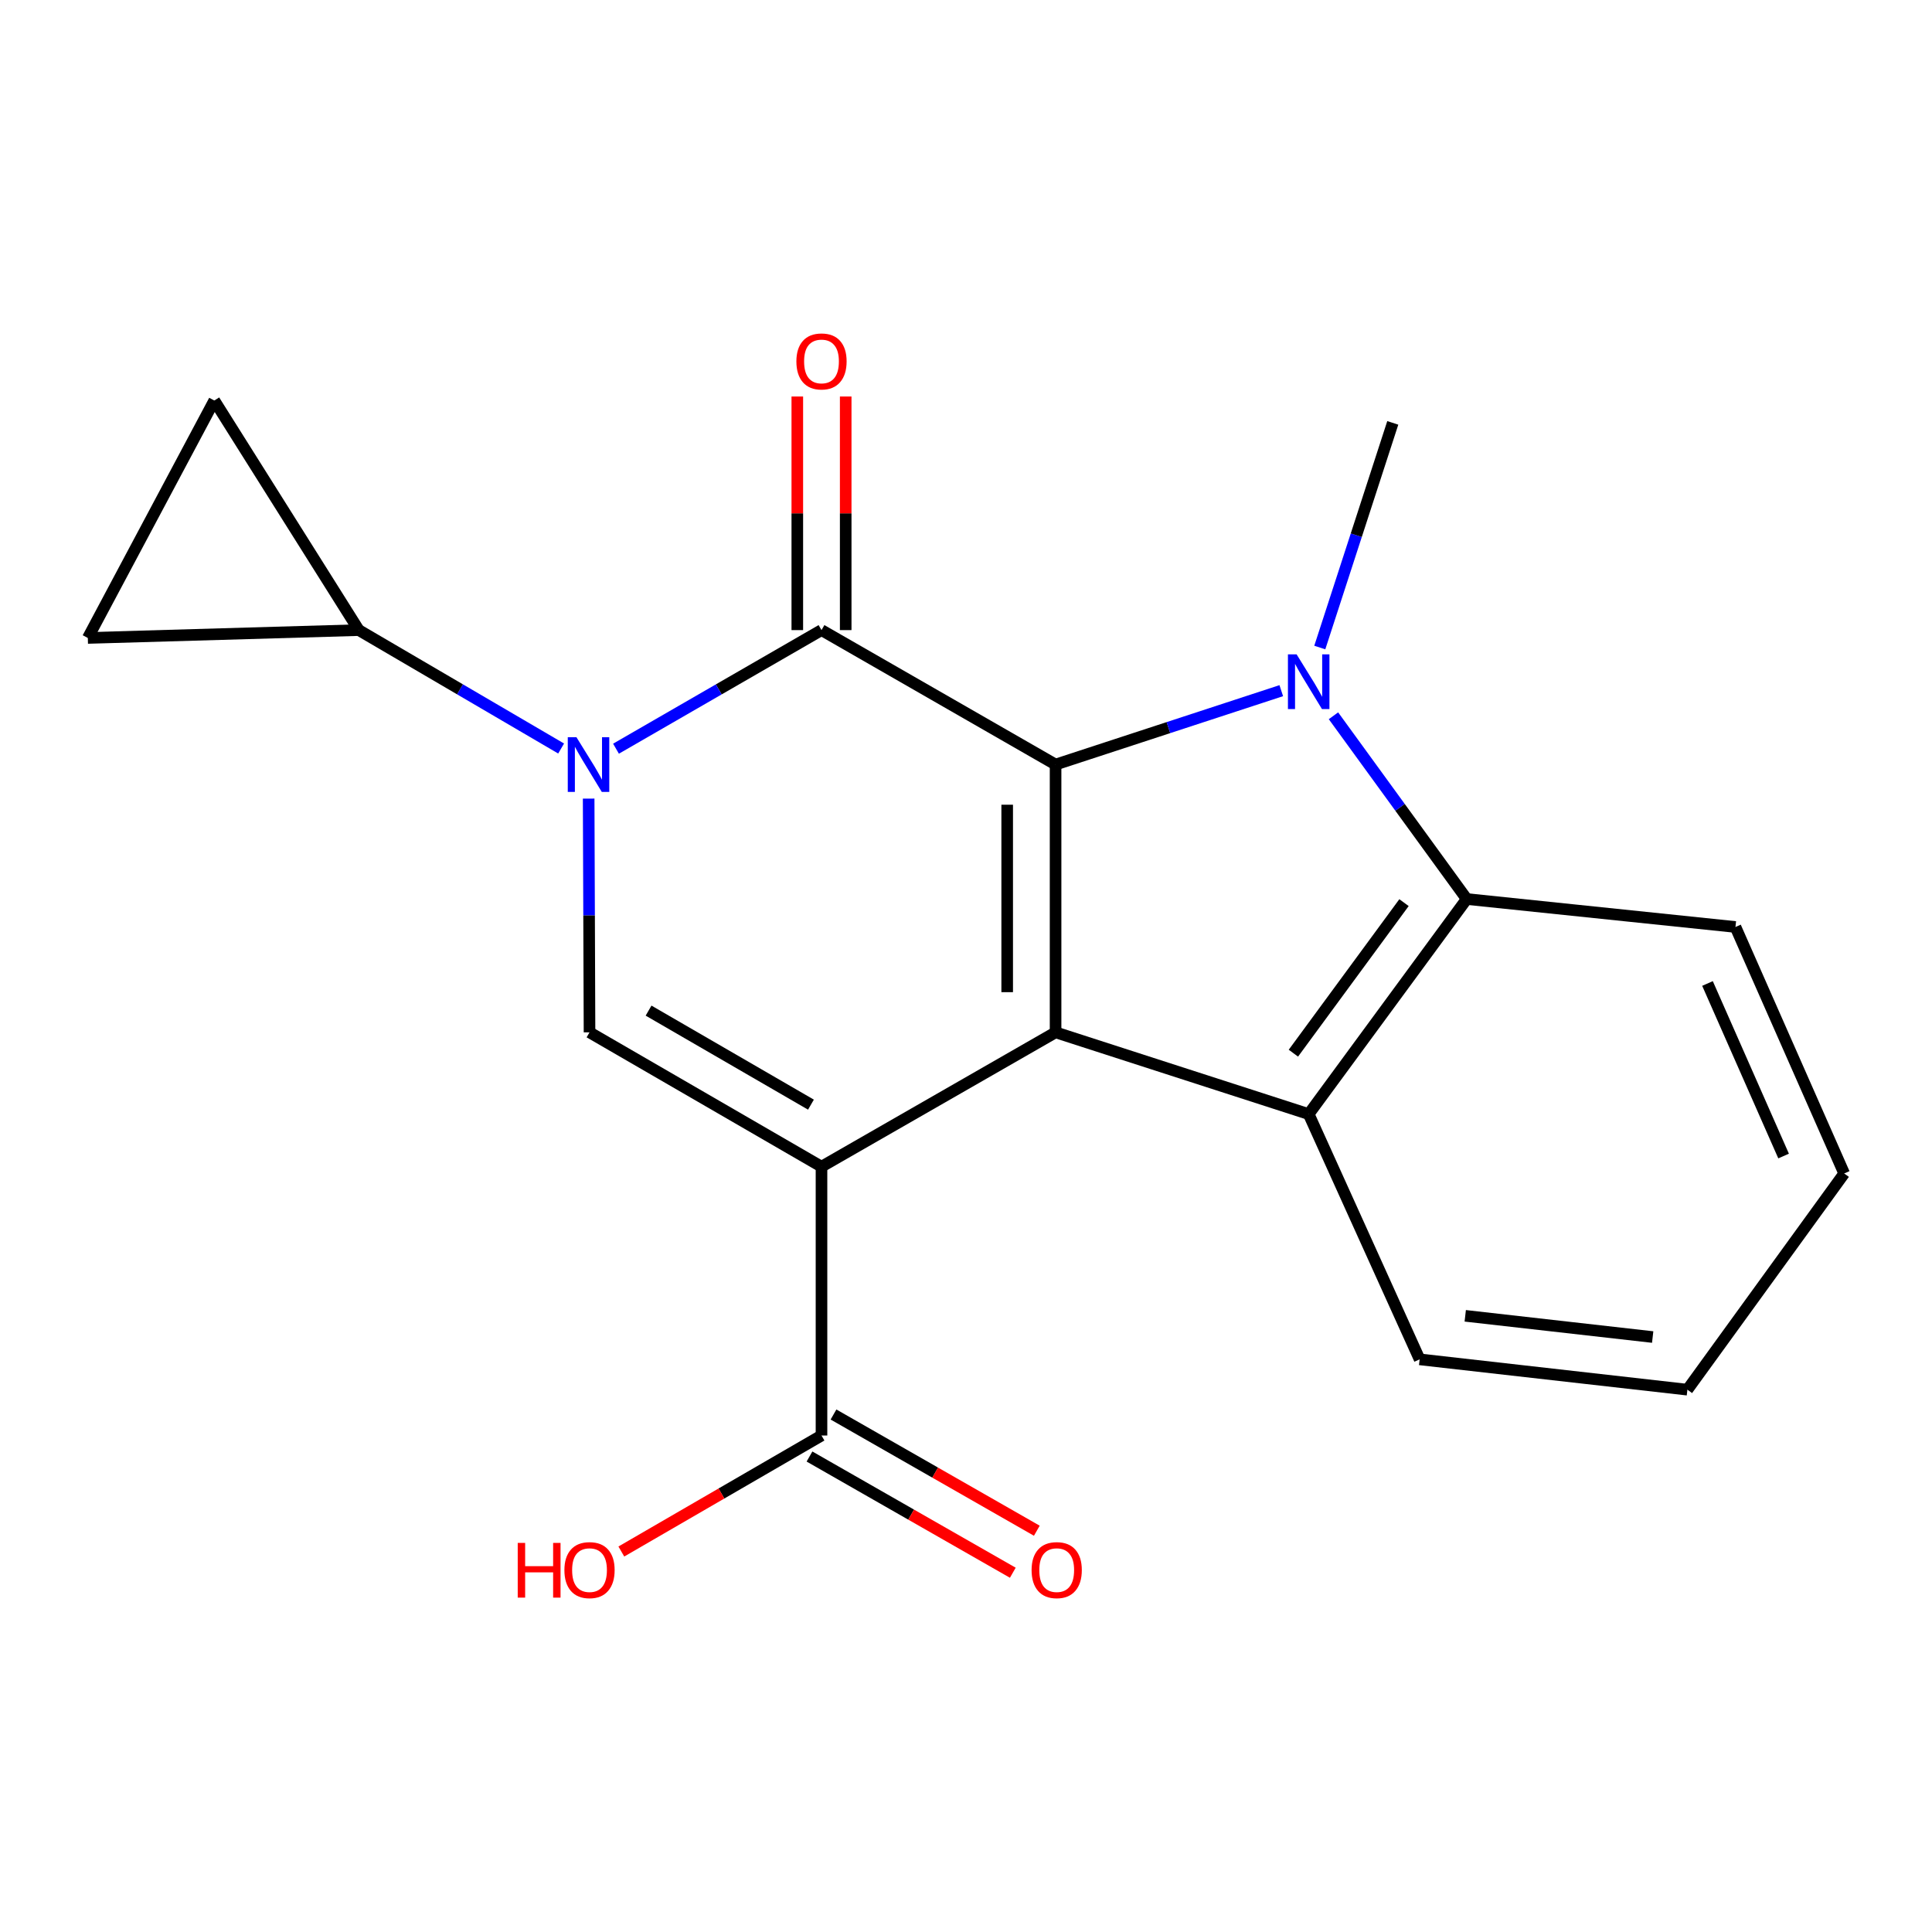 <?xml version='1.0' encoding='iso-8859-1'?>
<svg version='1.1' baseProfile='full'
              xmlns='http://www.w3.org/2000/svg'
                      xmlns:rdkit='http://www.rdkit.org/xml'
                      xmlns:xlink='http://www.w3.org/1999/xlink'
                  xml:space='preserve'
width='1000px' height='1000px' viewBox='0 0 1000 1000'>
<!-- END OF HEADER -->
<rect style='opacity:1.0;fill:#FFFFFF;stroke:none' width='1000' height='1000' x='0' y='0'> </rect>
<path class='bond-1' d='M 425.207,603.87 L 546.365,534.337' style='fill:none;fill-rule:evenodd;stroke:#000000;stroke-width:6px;stroke-linecap:butt;stroke-linejoin:miter;stroke-opacity:1' />
<path class='bond-5' d='M 425.207,603.87 L 305.135,534.337' style='fill:none;fill-rule:evenodd;stroke:#000000;stroke-width:6px;stroke-linecap:butt;stroke-linejoin:miter;stroke-opacity:1' />
<path class='bond-5' d='M 419.748,571.765 L 335.698,523.092' style='fill:none;fill-rule:evenodd;stroke:#000000;stroke-width:6px;stroke-linecap:butt;stroke-linejoin:miter;stroke-opacity:1' />
<path class='bond-9' d='M 425.207,603.87 L 425.207,743.019' style='fill:none;fill-rule:evenodd;stroke:#000000;stroke-width:6px;stroke-linecap:butt;stroke-linejoin:miter;stroke-opacity:1' />
<path class='bond-0' d='M 546.365,395.73 L 546.365,534.337' style='fill:none;fill-rule:evenodd;stroke:#000000;stroke-width:6px;stroke-linecap:butt;stroke-linejoin:miter;stroke-opacity:1' />
<path class='bond-0' d='M 521.318,416.521 L 521.318,513.546' style='fill:none;fill-rule:evenodd;stroke:#000000;stroke-width:6px;stroke-linecap:butt;stroke-linejoin:miter;stroke-opacity:1' />
<path class='bond-4' d='M 546.365,395.73 L 604.776,376.609' style='fill:none;fill-rule:evenodd;stroke:#000000;stroke-width:6px;stroke-linecap:butt;stroke-linejoin:miter;stroke-opacity:1' />
<path class='bond-4' d='M 604.776,376.609 L 663.188,357.488' style='fill:none;fill-rule:evenodd;stroke:#0000FF;stroke-width:6px;stroke-linecap:butt;stroke-linejoin:miter;stroke-opacity:1' />
<path class='bond-20' d='M 546.365,395.73 L 425.207,326.142' style='fill:none;fill-rule:evenodd;stroke:#000000;stroke-width:6px;stroke-linecap:butt;stroke-linejoin:miter;stroke-opacity:1' />
<path class='bond-6' d='M 546.365,534.337 L 677.374,576.652' style='fill:none;fill-rule:evenodd;stroke:#000000;stroke-width:6px;stroke-linecap:butt;stroke-linejoin:miter;stroke-opacity:1' />
<path class='bond-2' d='M 425.207,326.142 L 372.024,356.833' style='fill:none;fill-rule:evenodd;stroke:#000000;stroke-width:6px;stroke-linecap:butt;stroke-linejoin:miter;stroke-opacity:1' />
<path class='bond-2' d='M 372.024,356.833 L 318.841,387.524' style='fill:none;fill-rule:evenodd;stroke:#0000FF;stroke-width:6px;stroke-linecap:butt;stroke-linejoin:miter;stroke-opacity:1' />
<path class='bond-12' d='M 437.731,326.142 L 437.731,265.686' style='fill:none;fill-rule:evenodd;stroke:#000000;stroke-width:6px;stroke-linecap:butt;stroke-linejoin:miter;stroke-opacity:1' />
<path class='bond-12' d='M 437.731,265.686 L 437.731,205.231' style='fill:none;fill-rule:evenodd;stroke:#FF0000;stroke-width:6px;stroke-linecap:butt;stroke-linejoin:miter;stroke-opacity:1' />
<path class='bond-12' d='M 412.684,326.142 L 412.684,265.686' style='fill:none;fill-rule:evenodd;stroke:#000000;stroke-width:6px;stroke-linecap:butt;stroke-linejoin:miter;stroke-opacity:1' />
<path class='bond-12' d='M 412.684,265.686 L 412.684,205.231' style='fill:none;fill-rule:evenodd;stroke:#FF0000;stroke-width:6px;stroke-linecap:butt;stroke-linejoin:miter;stroke-opacity:1' />
<path class='bond-3' d='M 304.686,413.355 L 304.91,473.846' style='fill:none;fill-rule:evenodd;stroke:#0000FF;stroke-width:6px;stroke-linecap:butt;stroke-linejoin:miter;stroke-opacity:1' />
<path class='bond-3' d='M 304.91,473.846 L 305.135,534.337' style='fill:none;fill-rule:evenodd;stroke:#000000;stroke-width:6px;stroke-linecap:butt;stroke-linejoin:miter;stroke-opacity:1' />
<path class='bond-8' d='M 290.436,387.43 L 238.07,356.786' style='fill:none;fill-rule:evenodd;stroke:#0000FF;stroke-width:6px;stroke-linecap:butt;stroke-linejoin:miter;stroke-opacity:1' />
<path class='bond-8' d='M 238.07,356.786 L 185.703,326.142' style='fill:none;fill-rule:evenodd;stroke:#000000;stroke-width:6px;stroke-linecap:butt;stroke-linejoin:miter;stroke-opacity:1' />
<path class='bond-14' d='M 683.119,335.163 L 702.009,277.024' style='fill:none;fill-rule:evenodd;stroke:#0000FF;stroke-width:6px;stroke-linecap:butt;stroke-linejoin:miter;stroke-opacity:1' />
<path class='bond-14' d='M 702.009,277.024 L 720.9,218.885' style='fill:none;fill-rule:evenodd;stroke:#000000;stroke-width:6px;stroke-linecap:butt;stroke-linejoin:miter;stroke-opacity:1' />
<path class='bond-21' d='M 690.198,370.481 L 724.682,417.907' style='fill:none;fill-rule:evenodd;stroke:#0000FF;stroke-width:6px;stroke-linecap:butt;stroke-linejoin:miter;stroke-opacity:1' />
<path class='bond-21' d='M 724.682,417.907 L 759.166,465.333' style='fill:none;fill-rule:evenodd;stroke:#000000;stroke-width:6px;stroke-linecap:butt;stroke-linejoin:miter;stroke-opacity:1' />
<path class='bond-7' d='M 677.374,576.652 L 759.166,465.333' style='fill:none;fill-rule:evenodd;stroke:#000000;stroke-width:6px;stroke-linecap:butt;stroke-linejoin:miter;stroke-opacity:1' />
<path class='bond-7' d='M 669.458,545.124 L 726.713,467.2' style='fill:none;fill-rule:evenodd;stroke:#000000;stroke-width:6px;stroke-linecap:butt;stroke-linejoin:miter;stroke-opacity:1' />
<path class='bond-16' d='M 677.374,576.652 L 734.801,703.598' style='fill:none;fill-rule:evenodd;stroke:#000000;stroke-width:6px;stroke-linecap:butt;stroke-linejoin:miter;stroke-opacity:1' />
<path class='bond-17' d='M 759.166,465.333 L 898.273,479.804' style='fill:none;fill-rule:evenodd;stroke:#000000;stroke-width:6px;stroke-linecap:butt;stroke-linejoin:miter;stroke-opacity:1' />
<path class='bond-10' d='M 185.703,326.142 L 110.924,207.308' style='fill:none;fill-rule:evenodd;stroke:#000000;stroke-width:6px;stroke-linecap:butt;stroke-linejoin:miter;stroke-opacity:1' />
<path class='bond-11' d='M 185.703,326.142 L 45.455,330.205' style='fill:none;fill-rule:evenodd;stroke:#000000;stroke-width:6px;stroke-linecap:butt;stroke-linejoin:miter;stroke-opacity:1' />
<path class='bond-13' d='M 418.992,753.892 L 471.61,783.969' style='fill:none;fill-rule:evenodd;stroke:#000000;stroke-width:6px;stroke-linecap:butt;stroke-linejoin:miter;stroke-opacity:1' />
<path class='bond-13' d='M 471.61,783.969 L 524.228,814.046' style='fill:none;fill-rule:evenodd;stroke:#FF0000;stroke-width:6px;stroke-linecap:butt;stroke-linejoin:miter;stroke-opacity:1' />
<path class='bond-13' d='M 431.422,732.147 L 484.04,762.224' style='fill:none;fill-rule:evenodd;stroke:#000000;stroke-width:6px;stroke-linecap:butt;stroke-linejoin:miter;stroke-opacity:1' />
<path class='bond-13' d='M 484.04,762.224 L 536.658,792.301' style='fill:none;fill-rule:evenodd;stroke:#FF0000;stroke-width:6px;stroke-linecap:butt;stroke-linejoin:miter;stroke-opacity:1' />
<path class='bond-15' d='M 425.207,743.019 L 373.406,773.041' style='fill:none;fill-rule:evenodd;stroke:#000000;stroke-width:6px;stroke-linecap:butt;stroke-linejoin:miter;stroke-opacity:1' />
<path class='bond-15' d='M 373.406,773.041 L 321.605,803.063' style='fill:none;fill-rule:evenodd;stroke:#FF0000;stroke-width:6px;stroke-linecap:butt;stroke-linejoin:miter;stroke-opacity:1' />
<path class='bond-22' d='M 110.924,207.308 L 45.455,330.205' style='fill:none;fill-rule:evenodd;stroke:#000000;stroke-width:6px;stroke-linecap:butt;stroke-linejoin:miter;stroke-opacity:1' />
<path class='bond-18' d='M 734.801,703.598 L 873.394,719.294' style='fill:none;fill-rule:evenodd;stroke:#000000;stroke-width:6px;stroke-linecap:butt;stroke-linejoin:miter;stroke-opacity:1' />
<path class='bond-18' d='M 758.408,681.065 L 855.423,692.052' style='fill:none;fill-rule:evenodd;stroke:#000000;stroke-width:6px;stroke-linecap:butt;stroke-linejoin:miter;stroke-opacity:1' />
<path class='bond-23' d='M 898.273,479.804 L 954.545,607.39' style='fill:none;fill-rule:evenodd;stroke:#000000;stroke-width:6px;stroke-linecap:butt;stroke-linejoin:miter;stroke-opacity:1' />
<path class='bond-23' d='M 883.797,509.05 L 923.188,598.36' style='fill:none;fill-rule:evenodd;stroke:#000000;stroke-width:6px;stroke-linecap:butt;stroke-linejoin:miter;stroke-opacity:1' />
<path class='bond-19' d='M 873.394,719.294 L 954.545,607.39' style='fill:none;fill-rule:evenodd;stroke:#000000;stroke-width:6px;stroke-linecap:butt;stroke-linejoin:miter;stroke-opacity:1' />
<path  class='atom-4' d='M 298.36 381.57
L 307.64 396.57
Q 308.56 398.05, 310.04 400.73
Q 311.52 403.41, 311.6 403.57
L 311.6 381.57
L 315.36 381.57
L 315.36 409.89
L 311.48 409.89
L 301.52 393.49
Q 300.36 391.57, 299.12 389.37
Q 297.92 387.17, 297.56 386.49
L 297.56 409.89
L 293.88 409.89
L 293.88 381.57
L 298.36 381.57
' fill='#0000FF'/>
<path  class='atom-5' d='M 671.114 338.684
L 680.394 353.684
Q 681.314 355.164, 682.794 357.844
Q 684.274 360.524, 684.354 360.684
L 684.354 338.684
L 688.114 338.684
L 688.114 367.004
L 684.234 367.004
L 674.274 350.604
Q 673.114 348.684, 671.874 346.484
Q 670.674 344.284, 670.314 343.604
L 670.314 367.004
L 666.634 367.004
L 666.634 338.684
L 671.114 338.684
' fill='#0000FF'/>
<path  class='atom-13' d='M 412.207 187.072
Q 412.207 180.272, 415.567 176.472
Q 418.927 172.672, 425.207 172.672
Q 431.487 172.672, 434.847 176.472
Q 438.207 180.272, 438.207 187.072
Q 438.207 193.952, 434.807 197.872
Q 431.407 201.752, 425.207 201.752
Q 418.967 201.752, 415.567 197.872
Q 412.207 193.992, 412.207 187.072
M 425.207 198.552
Q 429.527 198.552, 431.847 195.672
Q 434.207 192.752, 434.207 187.072
Q 434.207 181.512, 431.847 178.712
Q 429.527 175.872, 425.207 175.872
Q 420.887 175.872, 418.527 178.672
Q 416.207 181.472, 416.207 187.072
Q 416.207 192.792, 418.527 195.672
Q 420.887 198.552, 425.207 198.552
' fill='#FF0000'/>
<path  class='atom-14' d='M 533.949 812.688
Q 533.949 805.888, 537.309 802.088
Q 540.669 798.288, 546.949 798.288
Q 553.229 798.288, 556.589 802.088
Q 559.949 805.888, 559.949 812.688
Q 559.949 819.568, 556.549 823.488
Q 553.149 827.368, 546.949 827.368
Q 540.709 827.368, 537.309 823.488
Q 533.949 819.608, 533.949 812.688
M 546.949 824.168
Q 551.269 824.168, 553.589 821.288
Q 555.949 818.368, 555.949 812.688
Q 555.949 807.128, 553.589 804.328
Q 551.269 801.488, 546.949 801.488
Q 542.629 801.488, 540.269 804.288
Q 537.949 807.088, 537.949 812.688
Q 537.949 818.408, 540.269 821.288
Q 542.629 824.168, 546.949 824.168
' fill='#FF0000'/>
<path  class='atom-16' d='M 267.975 798.608
L 271.815 798.608
L 271.815 810.648
L 286.295 810.648
L 286.295 798.608
L 290.135 798.608
L 290.135 826.928
L 286.295 826.928
L 286.295 813.848
L 271.815 813.848
L 271.815 826.928
L 267.975 826.928
L 267.975 798.608
' fill='#FF0000'/>
<path  class='atom-16' d='M 292.135 812.688
Q 292.135 805.888, 295.495 802.088
Q 298.855 798.288, 305.135 798.288
Q 311.415 798.288, 314.775 802.088
Q 318.135 805.888, 318.135 812.688
Q 318.135 819.568, 314.735 823.488
Q 311.335 827.368, 305.135 827.368
Q 298.895 827.368, 295.495 823.488
Q 292.135 819.608, 292.135 812.688
M 305.135 824.168
Q 309.455 824.168, 311.775 821.288
Q 314.135 818.368, 314.135 812.688
Q 314.135 807.128, 311.775 804.328
Q 309.455 801.488, 305.135 801.488
Q 300.815 801.488, 298.455 804.288
Q 296.135 807.088, 296.135 812.688
Q 296.135 818.408, 298.455 821.288
Q 300.815 824.168, 305.135 824.168
' fill='#FF0000'/>
</svg>
